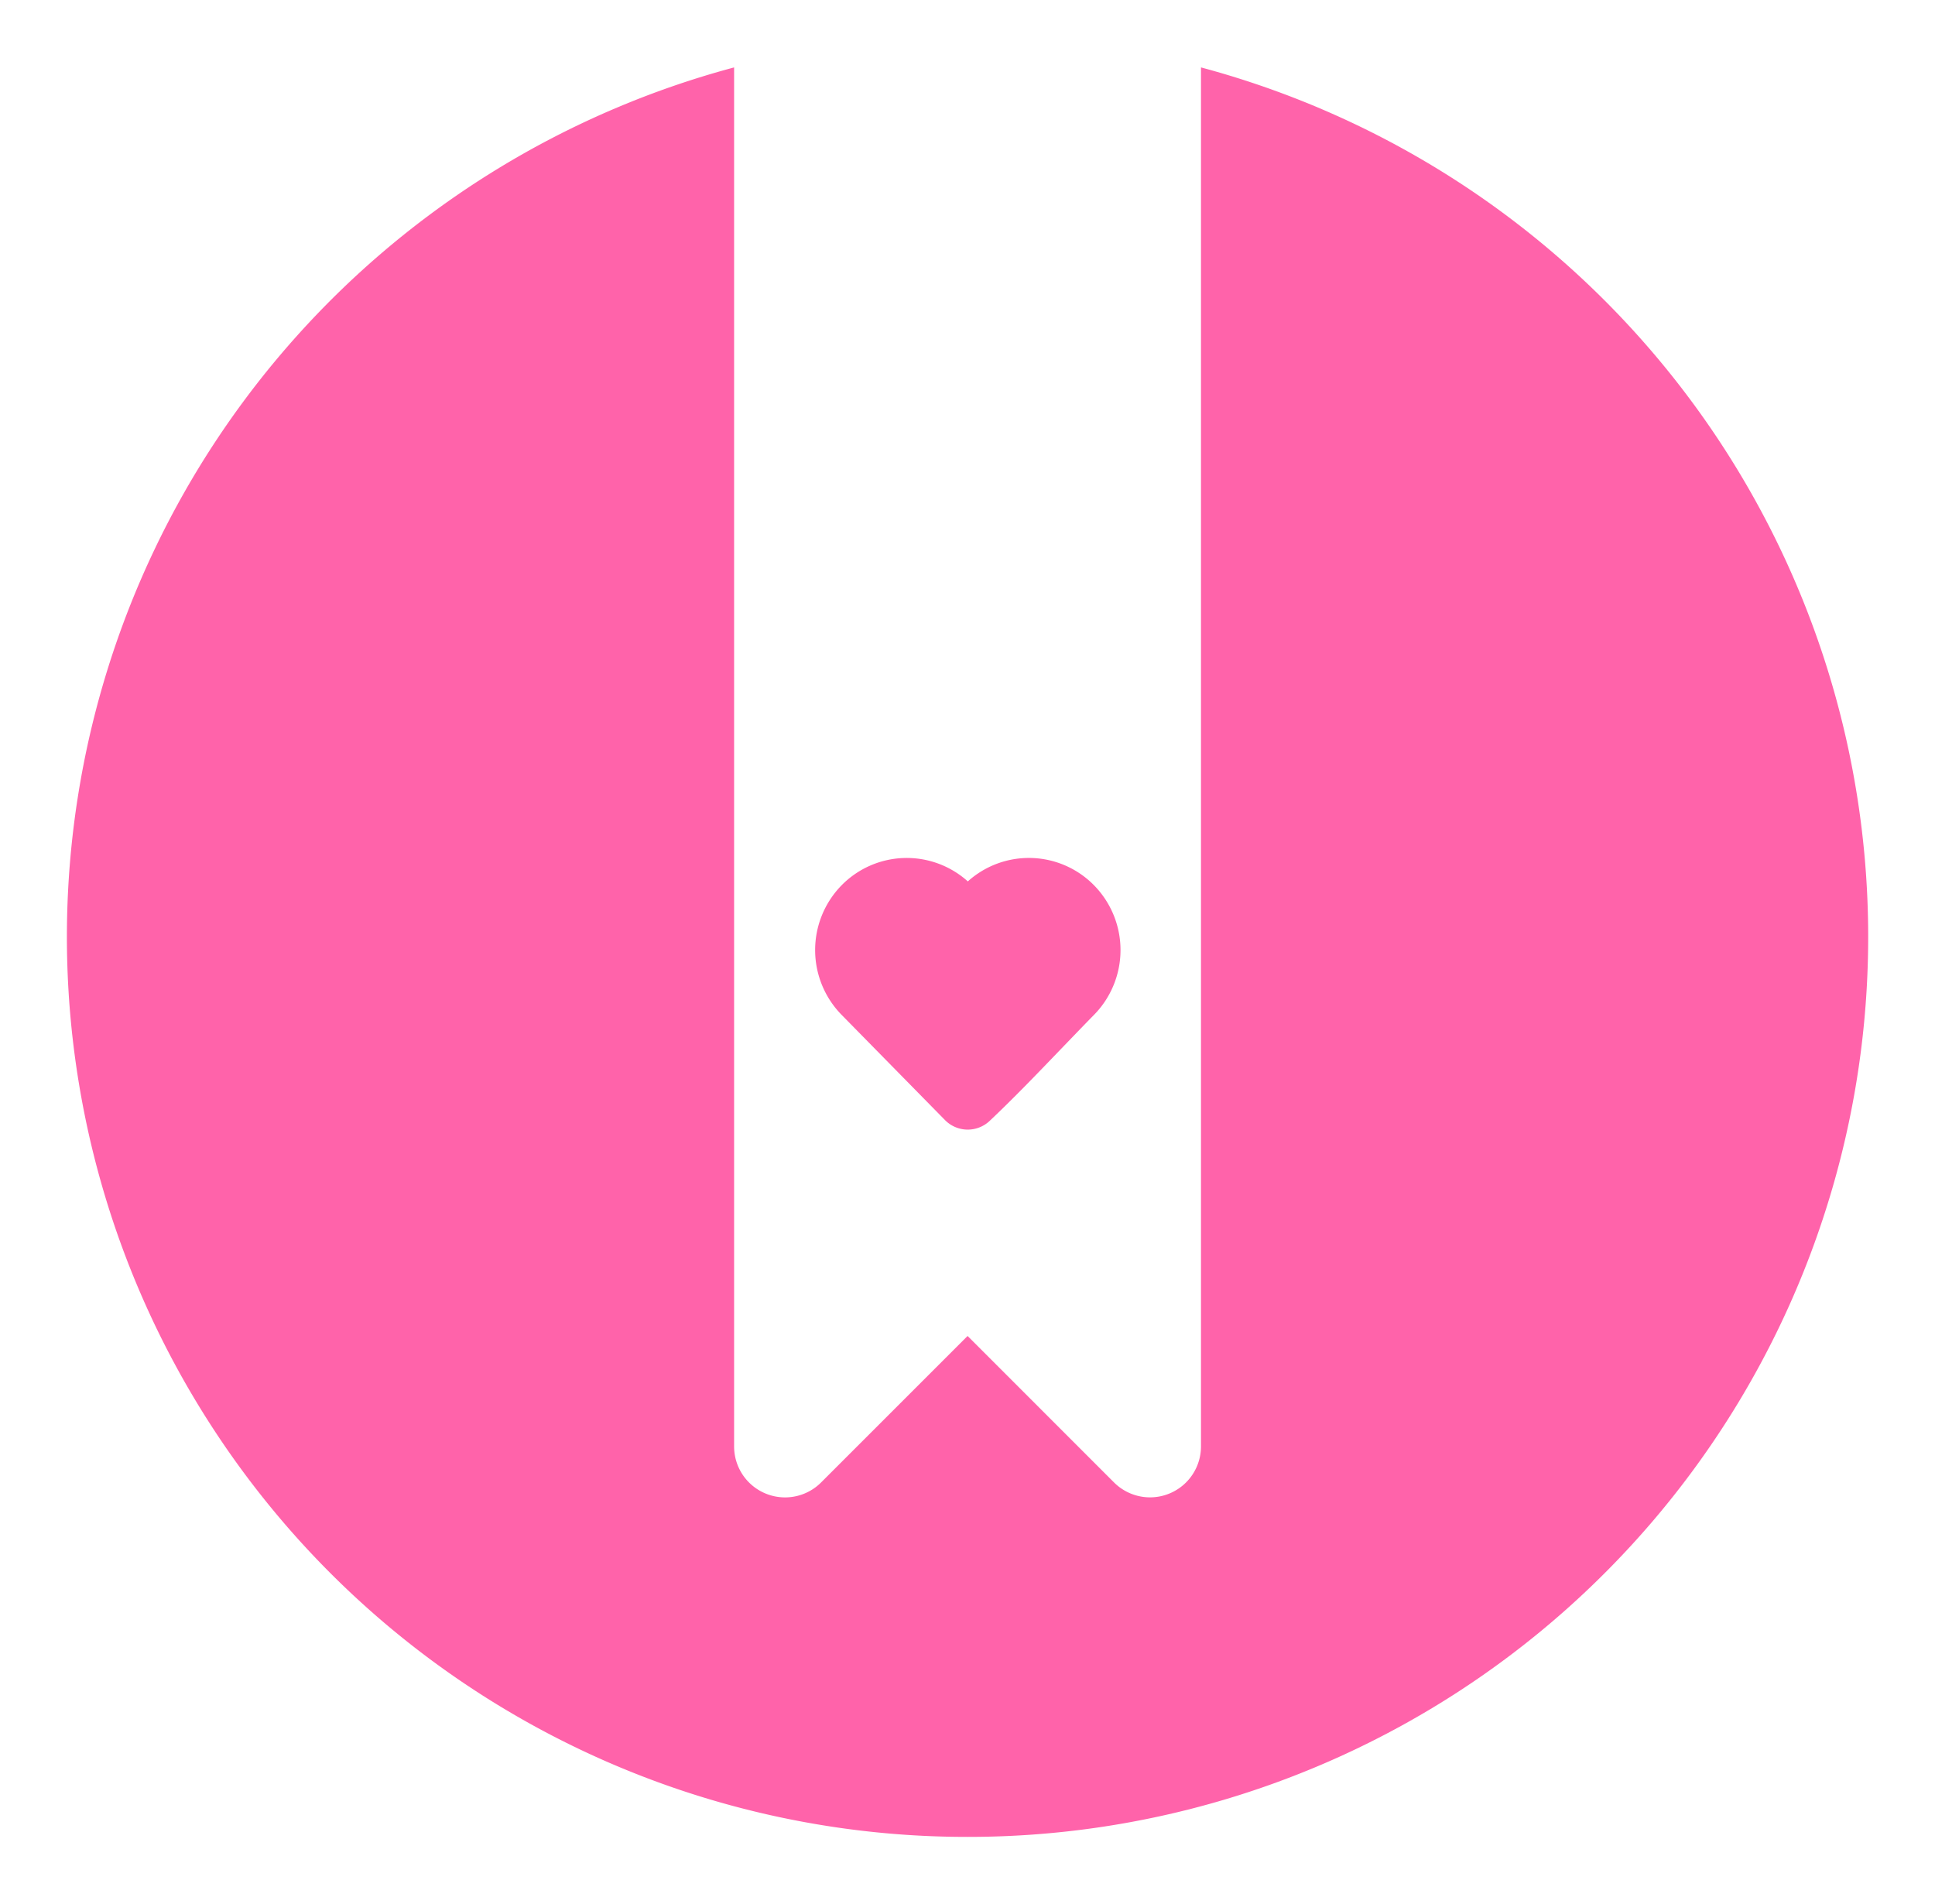 <svg xmlns="http://www.w3.org/2000/svg" xmlns:xlink="http://www.w3.org/1999/xlink" width="42.996" height="42.316" viewBox="0 0 42.996 42.316"><defs><filter id="Path_100661" x="0" y="0" width="42.996" height="42.316" filterUnits="userSpaceOnUse"><feOffset dy="1" input="SourceAlpha"></feOffset><feFlood flood-opacity="0.051"></feFlood><feComposite operator="in" in2="blur"></feComposite><feComposite in="SourceGraphic"></feComposite></filter></defs><g id="Group_1" data-name="Group 1" transform="translate(1.5 -3.102)"><g transform="matrix(1, 0, 0, 1, -1.5, 3.1)" filter="url(#Path_100661)"><path id="Path_100661-2" data-name="Path 100661" d="M20,42.919A20,20,0,0,0,25.186,3.6V34.243a1.132,1.132,0,0,1-1.932.8L20,31.788l-3.256,3.256a1.132,1.132,0,0,1-1.932-.8V3.6A20,20,0,0,0,20,42.919Z" transform="translate(1.5 -3.1)" fill="#ff63aa" fill-rule="evenodd"></path></g><path id="Path_100662" data-name="Path 100662" d="M91.4,102.524a2.028,2.028,0,0,1,2.807.083,2.055,2.055,0,0,1,0,2.88c-.251.255-.5.517-.755.78-.513.534-1.031,1.073-1.57,1.582h0a.709.709,0,0,1-.983-.021l-2.3-2.341a2.056,2.056,0,0,1,0-2.88,2.029,2.029,0,0,1,2.807-.083Z" transform="translate(-71.398 -79.834)" fill="#ff63aa" fill-rule="evenodd"></path></g></svg>